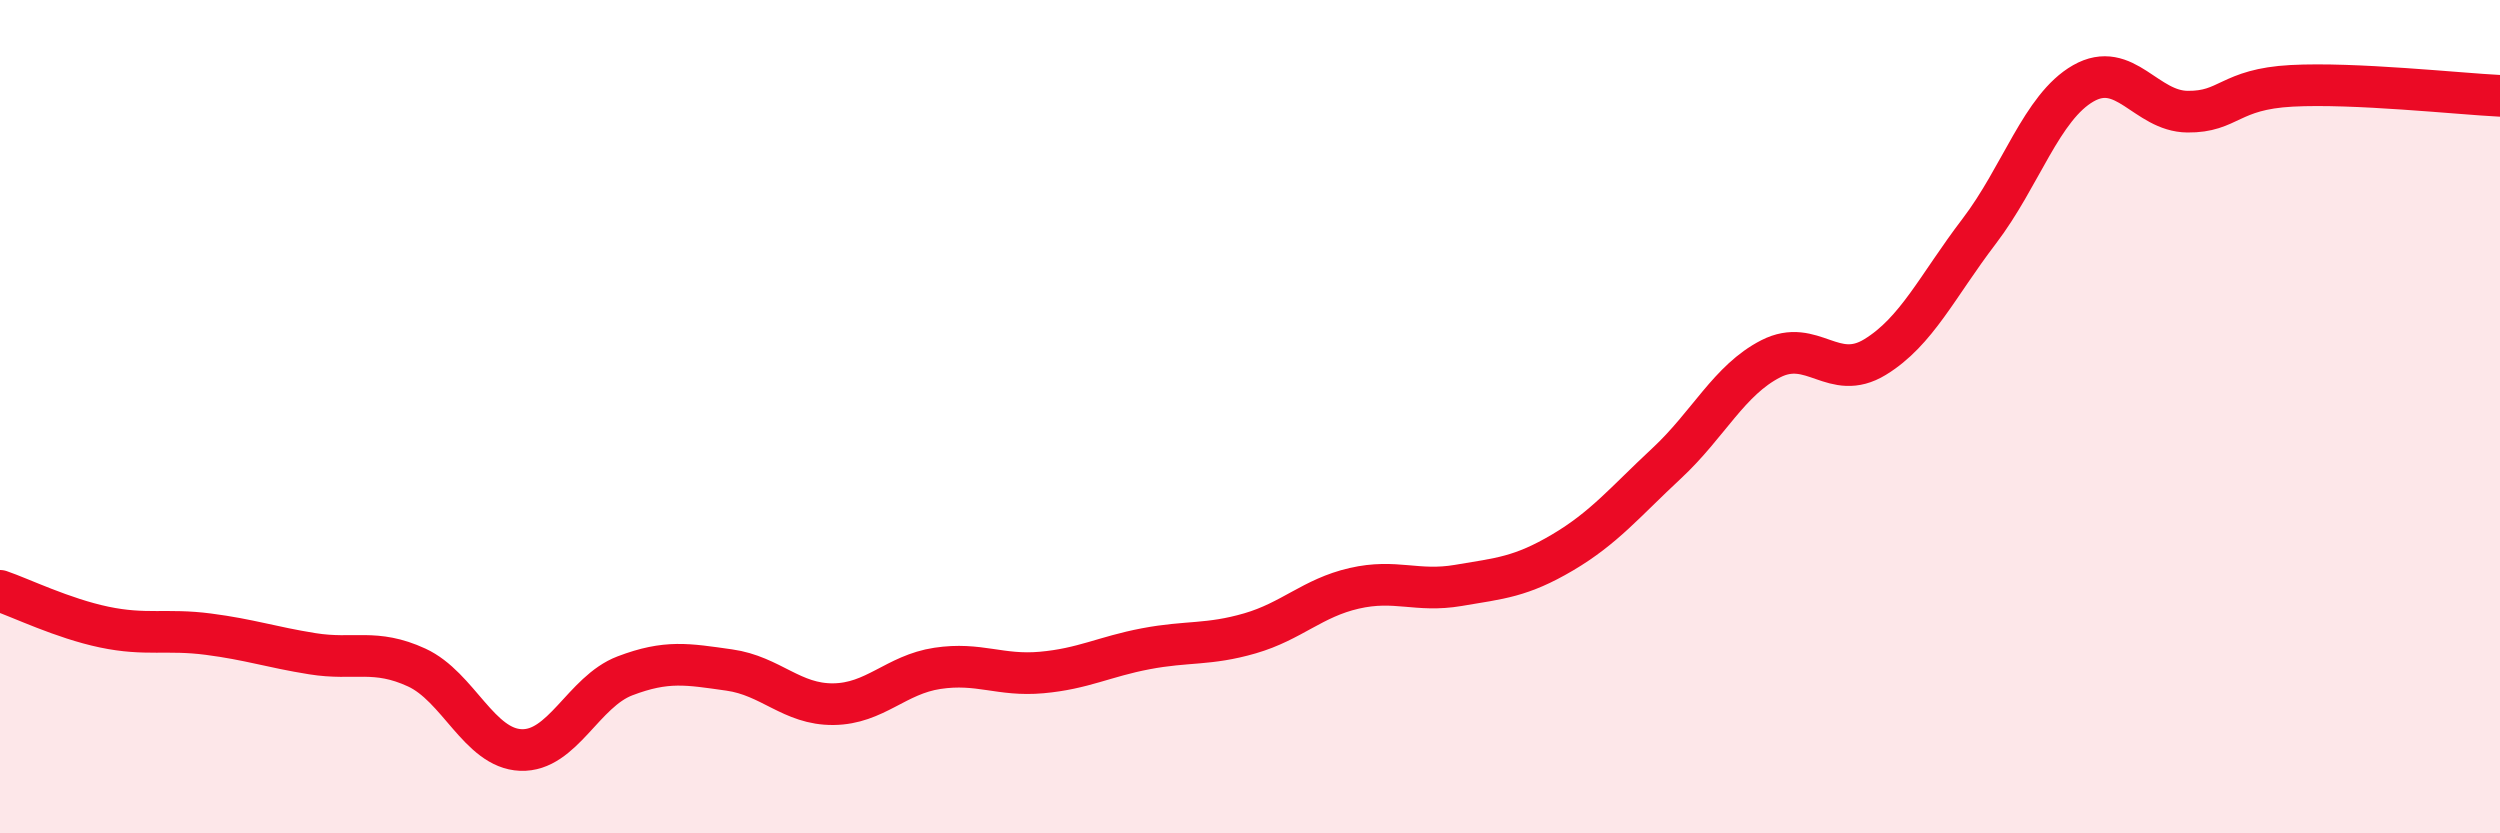 
    <svg width="60" height="20" viewBox="0 0 60 20" xmlns="http://www.w3.org/2000/svg">
      <path
        d="M 0,14.18 C 0.5,14.35 1.5,14.84 2.5,15.05 C 3.5,15.26 4,15.09 5,15.22 C 6,15.35 6.5,15.53 7.5,15.69 C 8.5,15.85 9,15.56 10,16.02 C 11,16.48 11.5,17.96 12.5,18 C 13.5,18.04 14,16.6 15,16.22 C 16,15.84 16.5,15.94 17.5,16.08 C 18.5,16.22 19,16.91 20,16.9 C 21,16.89 21.5,16.19 22.5,16.04 C 23.5,15.89 24,16.23 25,16.14 C 26,16.05 26.5,15.76 27.5,15.57 C 28.5,15.38 29,15.49 30,15.2 C 31,14.91 31.5,14.35 32.5,14.12 C 33.5,13.89 34,14.22 35,14.05 C 36,13.88 36.5,13.85 37.5,13.26 C 38.5,12.67 39,12.05 40,11.12 C 41,10.19 41.5,9.12 42.5,8.61 C 43.5,8.1 44,9.18 45,8.57 C 46,7.96 46.5,6.86 47.5,5.55 C 48.5,4.24 49,2.57 50,2 C 51,1.43 51.5,2.67 52.5,2.68 C 53.5,2.69 53.5,2.14 55,2.06 C 56.5,1.98 59,2.25 60,2.3L60 20L0 20Z"
        fill="#EB0A25"
        opacity="0.1"
        stroke-linecap="round"
        stroke-linejoin="round"
      />
      <path
        d="M 0,14.18 C 0.5,14.35 1.5,14.84 2.5,15.05 C 3.5,15.26 4,15.09 5,15.22 C 6,15.35 6.5,15.53 7.5,15.69 C 8.5,15.85 9,15.56 10,16.02 C 11,16.48 11.5,17.96 12.5,18 C 13.5,18.04 14,16.6 15,16.22 C 16,15.84 16.5,15.94 17.5,16.08 C 18.5,16.22 19,16.91 20,16.9 C 21,16.89 21.5,16.19 22.5,16.04 C 23.5,15.89 24,16.23 25,16.14 C 26,16.05 26.5,15.76 27.5,15.57 C 28.5,15.38 29,15.49 30,15.2 C 31,14.91 31.5,14.35 32.5,14.12 C 33.5,13.89 34,14.22 35,14.05 C 36,13.88 36.5,13.85 37.5,13.26 C 38.5,12.67 39,12.05 40,11.12 C 41,10.19 41.5,9.12 42.5,8.61 C 43.5,8.1 44,9.18 45,8.57 C 46,7.96 46.5,6.86 47.5,5.55 C 48.5,4.24 49,2.57 50,2 C 51,1.43 51.5,2.67 52.5,2.68 C 53.5,2.69 53.5,2.14 55,2.06 C 56.5,1.98 59,2.25 60,2.3"
        stroke="#EB0A25"
        stroke-width="1"
        fill="none"
        stroke-linecap="round"
        stroke-linejoin="round"
      />
    </svg>
  